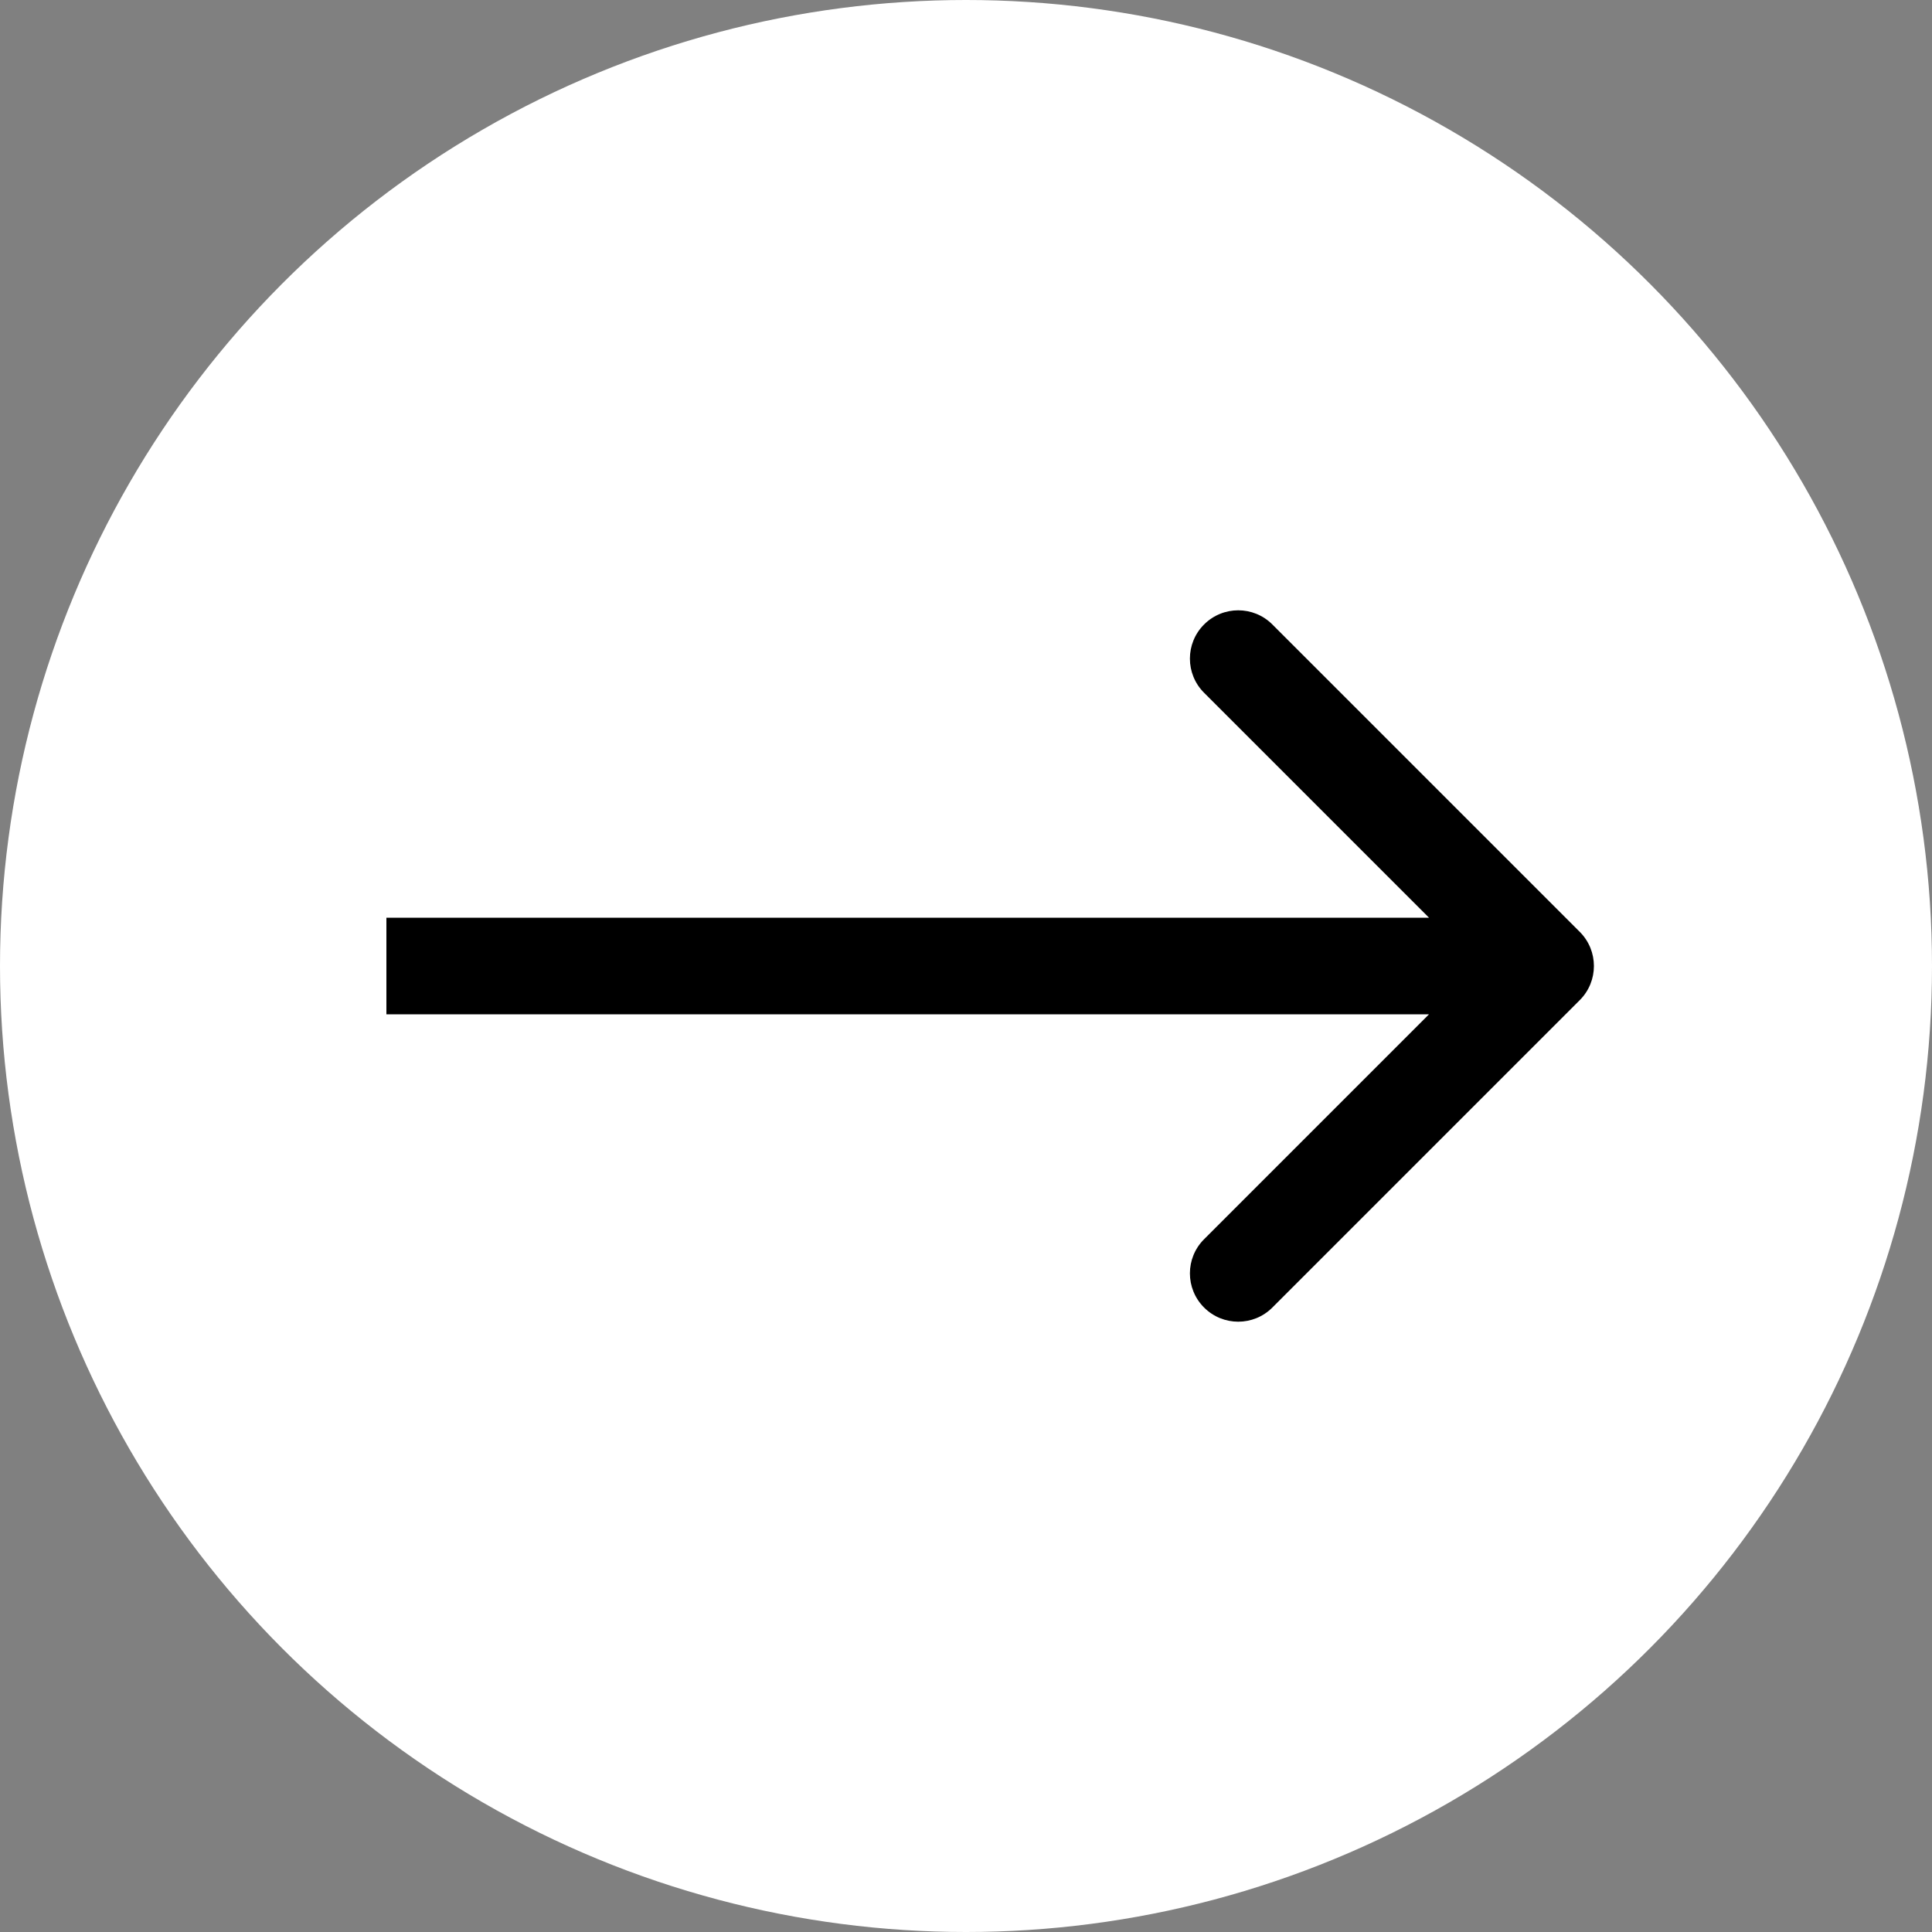 <svg width="40" height="40" viewBox="0 0 40 40" fill="none" xmlns="http://www.w3.org/2000/svg">
<rect x="0" y="0" width="40" height="40" fill="#808080" stroke="none"/>
<circle cx="20" cy="20" r="20" fill="white"/>
<path d="M32.707 20.707C33.098 20.317 33.098 19.683 32.707 19.293L26.343 12.929C25.953 12.538 25.32 12.538 24.929 12.929C24.538 13.319 24.538 13.953 24.929 14.343L30.586 20L24.929 25.657C24.538 26.047 24.538 26.68 24.929 27.071C25.32 27.462 25.953 27.462 26.343 27.071L32.707 20.707ZM8 21L32 21L32 19L8 19L8 21Z" fill="black"/>
</svg>
